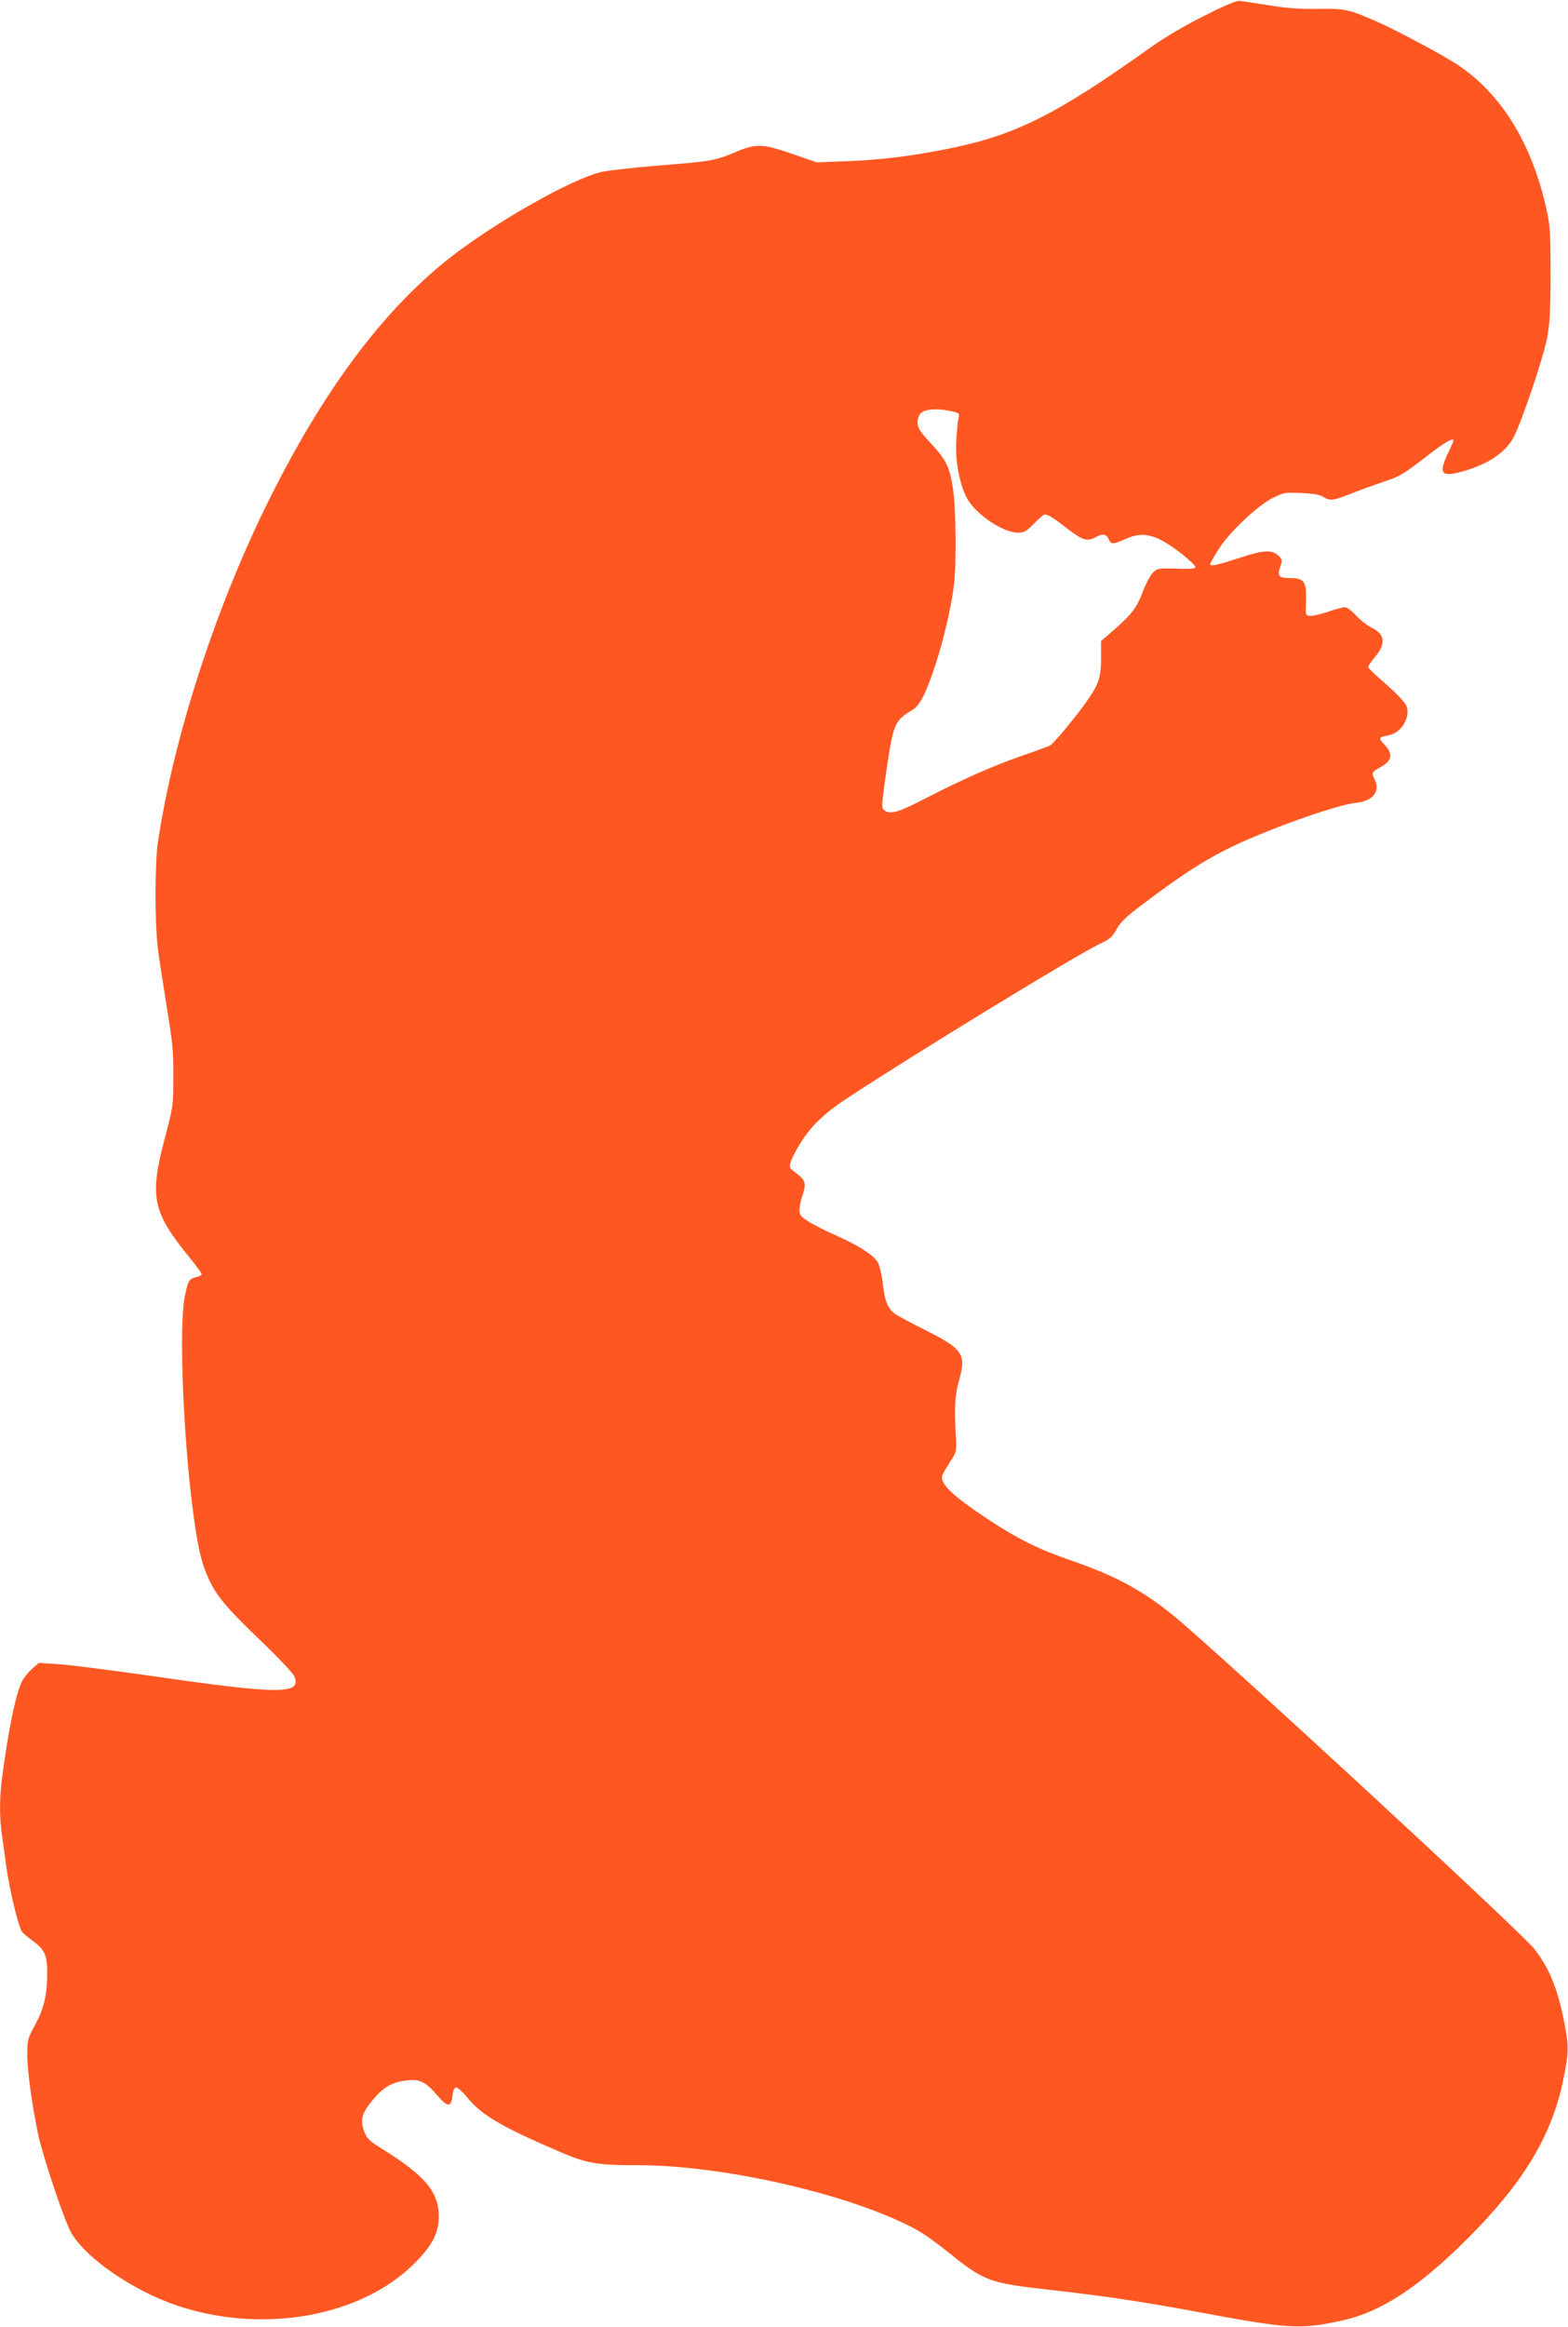 <?xml version="1.0" standalone="no"?>
<!DOCTYPE svg PUBLIC "-//W3C//DTD SVG 20010904//EN"
 "http://www.w3.org/TR/2001/REC-SVG-20010904/DTD/svg10.dtd">
<svg version="1.0" xmlns="http://www.w3.org/2000/svg"
 width="863pt" height="1280pt" viewBox="0 0 863 1280"
 preserveAspectRatio="xMidYMid meet">
<g transform="translate(0,1280) scale(0.1,-0.1)"
fill="#ff5722" stroke="none">
<path d="M6624 12711 c-104 -52 -218 -119 -290 -171 -525 -374 -745 -484
-1119 -559 -201 -40 -367 -61 -560 -68 l-160 -6 -139 48 c-162 56 -197 56
-316 5 -103 -43 -129 -48 -408 -70 -136 -11 -278 -27 -317 -35 -165 -35 -614
-291 -864 -493 -354 -286 -672 -715 -965 -1301 -295 -589 -531 -1314 -617
-1896 -17 -114 -17 -436 -1 -575 7 -58 30 -206 50 -330 32 -195 37 -246 36
-385 0 -158 -1 -162 -48 -340 -84 -320 -67 -402 137 -652 37 -45 67 -86 67
-92 0 -5 -13 -12 -29 -16 -41 -9 -47 -19 -65 -114 -33 -175 -5 -822 54 -1231
24 -165 42 -236 80 -318 44 -94 101 -161 288 -340 93 -89 175 -176 182 -193
42 -100 -79 -100 -778 1 -225 32 -458 62 -519 66 l-109 7 -38 -33 c-20 -18
-45 -49 -55 -69 -34 -66 -76 -272 -110 -532 -14 -105 -14 -219 -1 -307 5 -37
17 -119 25 -182 19 -133 68 -335 87 -357 7 -9 36 -33 65 -54 59 -44 73 -77 73
-174 -1 -119 -18 -192 -65 -280 -43 -79 -45 -85 -45 -166 0 -87 24 -264 59
-436 24 -115 140 -464 179 -537 75 -142 343 -327 592 -410 468 -155 1002 -60
1296 229 103 102 139 171 139 265 0 134 -79 226 -317 373 -66 41 -79 54 -93
92 -25 64 -14 103 51 179 60 70 104 94 190 103 65 7 98 -10 160 -82 57 -67 77
-68 84 -5 3 29 10 46 20 48 8 1 36 -24 63 -57 76 -95 193 -163 512 -299 144
-62 202 -72 425 -72 483 0 1193 -166 1540 -358 36 -20 111 -74 168 -120 199
-160 225 -170 554 -207 296 -33 512 -65 808 -120 518 -97 574 -100 809 -49
212 47 419 182 687 449 309 309 465 567 528 875 32 155 32 185 1 338 -36 173
-80 278 -159 380 -70 92 -1781 1670 -1996 1842 -171 137 -315 214 -565 300
-173 60 -285 116 -446 222 -200 132 -269 199 -252 245 4 10 23 42 42 72 35 52
36 57 32 130 -9 183 -6 235 18 320 40 144 21 171 -193 278 -72 36 -143 74
-159 85 -40 29 -57 69 -68 166 -5 47 -18 100 -27 117 -24 41 -106 94 -232 150
-58 25 -126 60 -152 77 -41 26 -48 35 -48 63 0 18 7 52 15 75 22 63 19 85 -17
114 -18 15 -39 31 -45 37 -15 12 0 55 50 137 56 93 132 167 255 248 372 245
1271 794 1393 851 58 27 70 38 95 82 24 43 54 71 174 160 184 138 297 211 427
277 197 100 603 247 718 258 91 10 133 63 101 128 -19 37 -17 41 34 69 63 35
68 73 18 125 -33 35 -31 39 24 49 72 14 124 101 98 164 -7 17 -57 70 -111 117
-55 47 -99 90 -99 95 0 6 16 29 35 52 64 74 59 128 -14 163 -24 12 -63 42 -86
67 -24 26 -52 47 -62 47 -11 0 -53 -11 -94 -25 -41 -14 -85 -24 -99 -23 -25 3
-25 4 -22 85 4 102 -11 123 -86 123 -64 0 -74 11 -56 61 12 36 12 41 -6 59
-38 38 -82 36 -219 -9 -122 -40 -161 -48 -161 -34 0 3 20 39 45 79 59 95 216
243 302 286 59 29 67 30 156 26 66 -3 102 -9 120 -21 37 -24 54 -22 164 22 54
21 130 48 168 61 88 28 115 45 246 147 90 70 139 98 139 79 0 -2 -13 -33 -30
-68 -53 -111 -38 -133 69 -104 139 36 239 100 287 182 42 71 170 449 190 560
14 78 18 152 18 349 0 221 -2 262 -22 351 -79 362 -247 636 -490 798 -80 53
-335 189 -444 237 -156 68 -171 72 -324 70 -104 -1 -176 4 -270 20 -71 11
-142 22 -159 24 -22 2 -78 -22 -201 -84z m-1394 -2172 c51 -11 52 -11 45 -43
-4 -17 -9 -74 -12 -126 -6 -111 21 -245 62 -316 51 -87 197 -184 278 -184 34
0 46 7 88 50 27 28 53 50 59 50 19 0 52 -21 130 -82 79 -61 106 -68 150 -43
37 21 59 18 72 -10 14 -31 22 -31 94 1 99 44 172 24 311 -85 39 -31 72 -62 72
-69 1 -10 -22 -13 -103 -10 -99 3 -106 2 -130 -21 -14 -13 -40 -63 -58 -110
-34 -89 -59 -121 -181 -227 l-47 -40 0 -95 c0 -103 -12 -139 -71 -226 -54 -79
-188 -242 -209 -253 -10 -6 -79 -31 -152 -56 -166 -58 -329 -130 -531 -234
-155 -80 -197 -92 -230 -67 -16 11 -16 23 8 192 41 286 47 300 147 360 41 25
74 89 127 250 45 138 86 313 101 435 15 124 12 418 -5 532 -18 120 -37 159
-126 254 -56 61 -69 81 -69 108 0 18 6 39 13 48 20 27 89 34 167 17z"/>
</g>
</svg>
